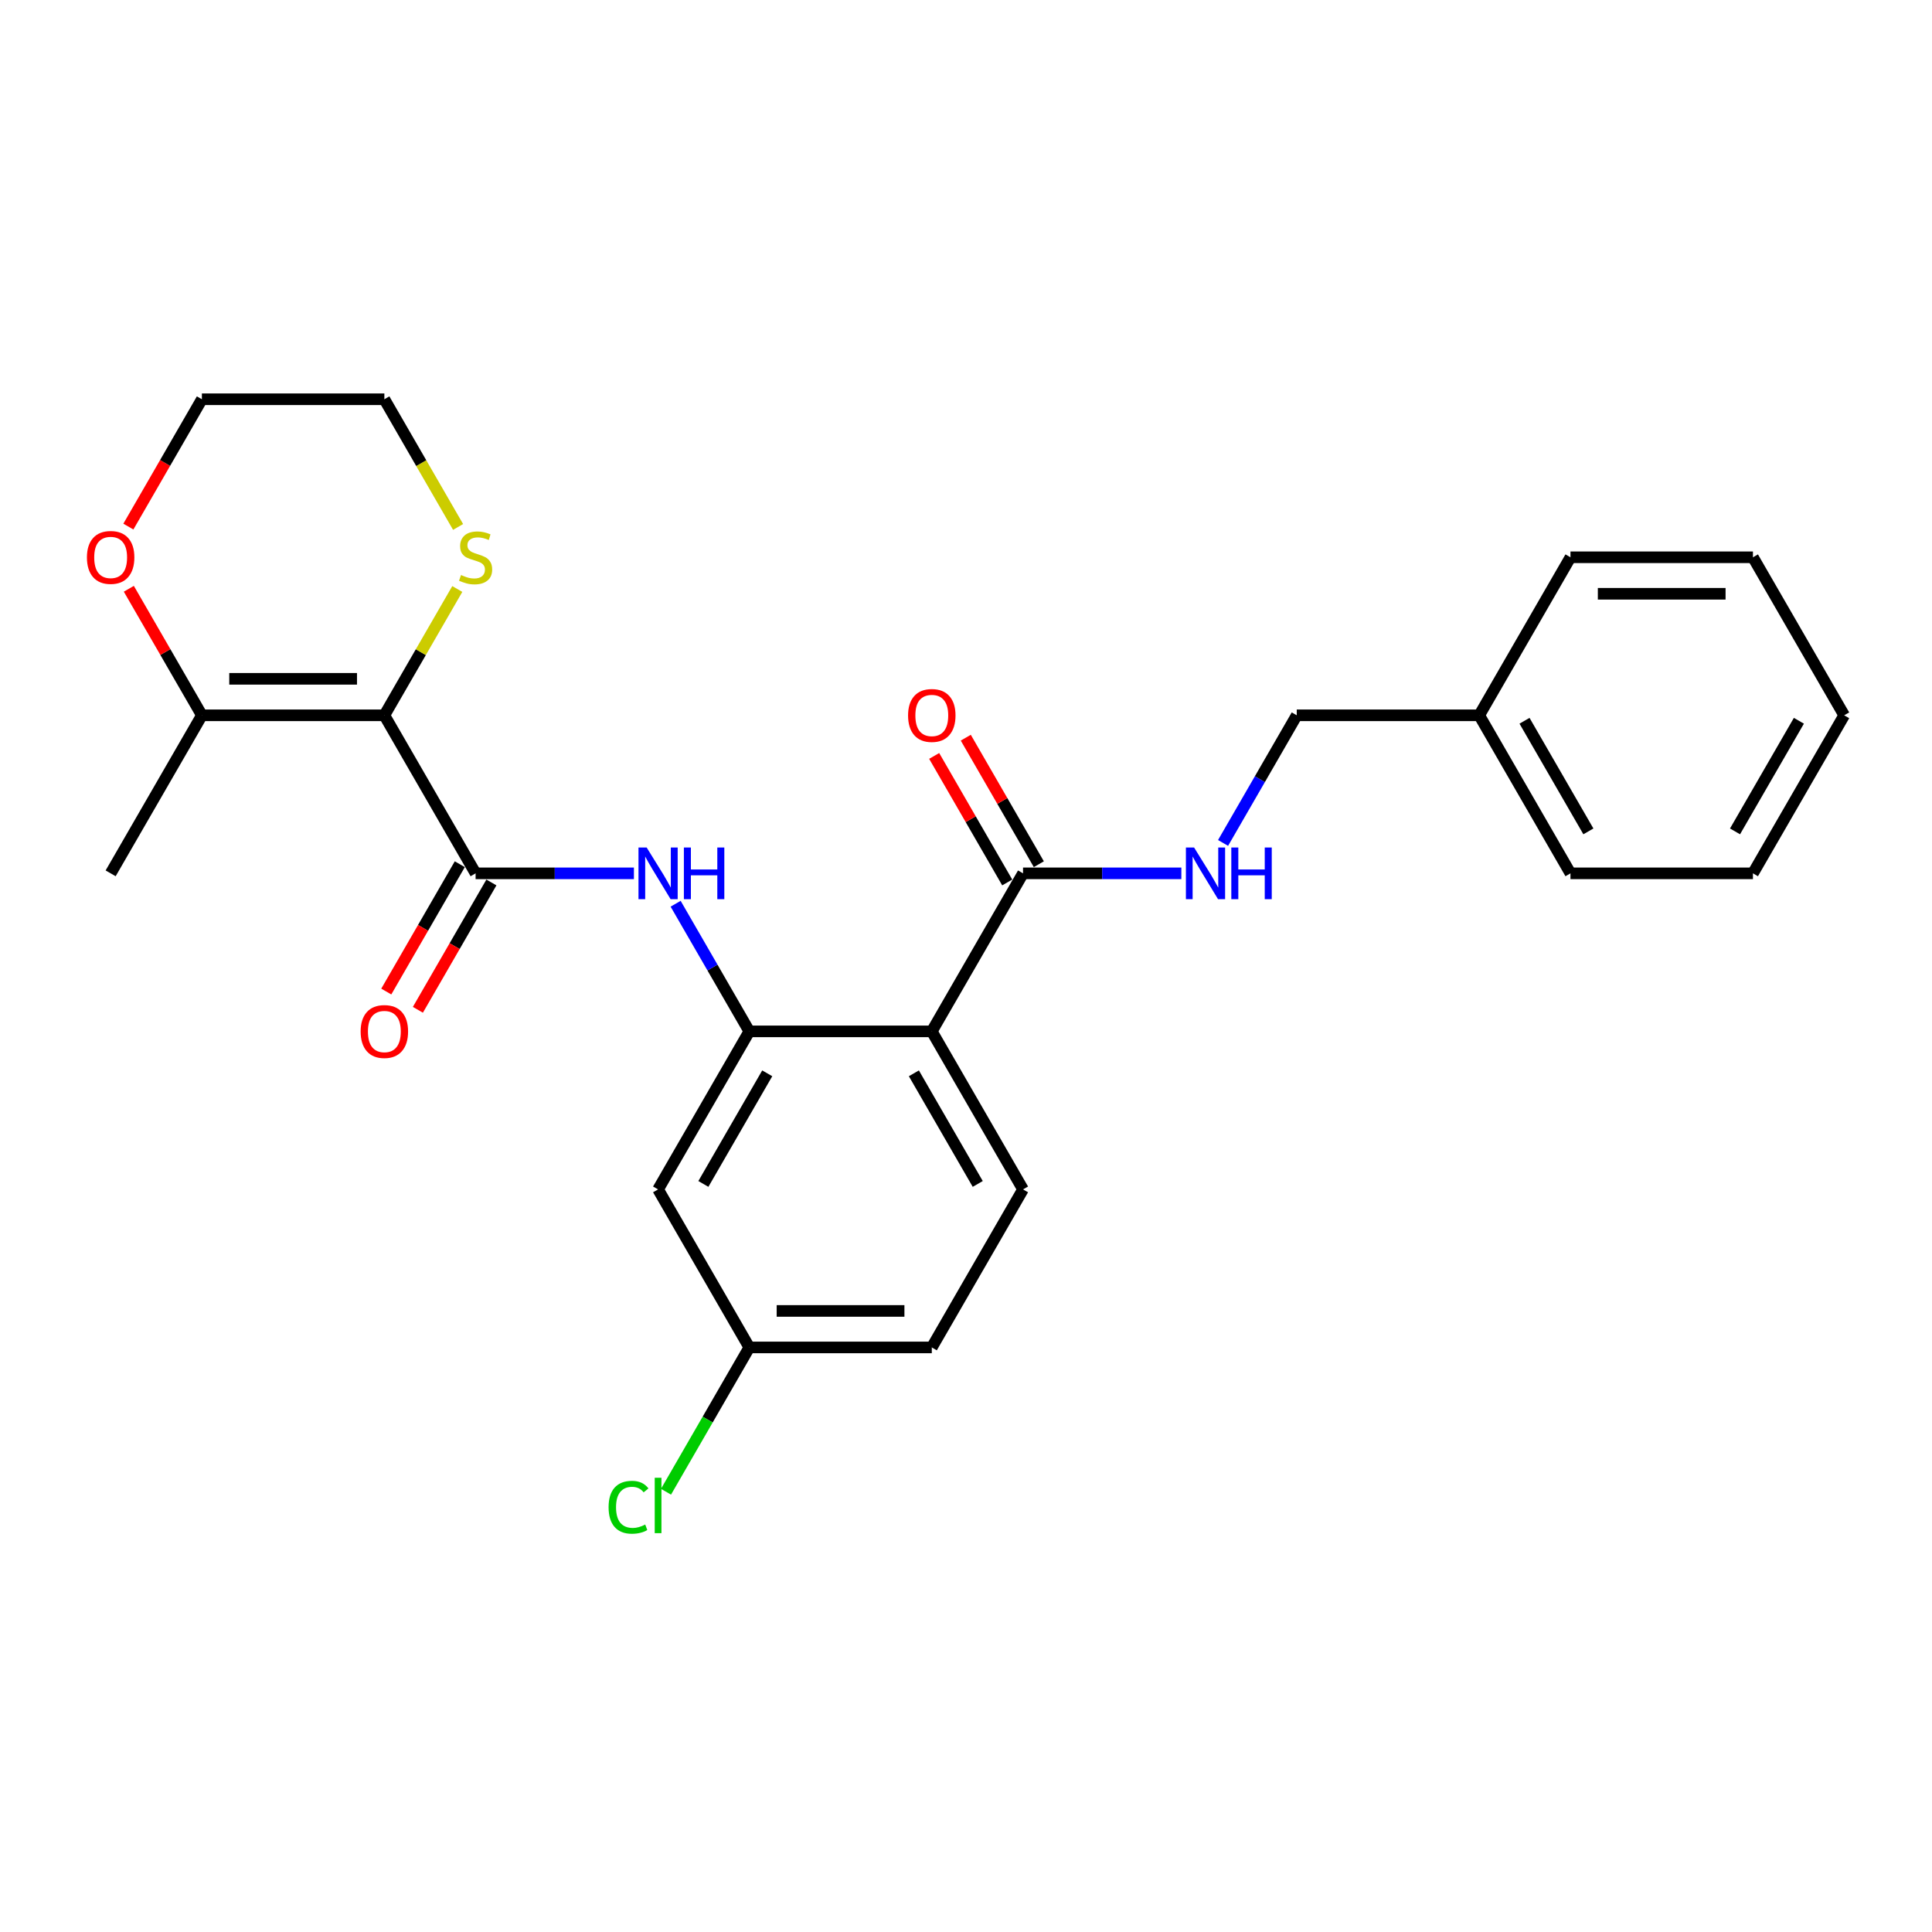 <?xml version='1.0' encoding='iso-8859-1'?>
<svg version='1.1' baseProfile='full'
              xmlns='http://www.w3.org/2000/svg'
                      xmlns:rdkit='http://www.rdkit.org/xml'
                      xmlns:xlink='http://www.w3.org/1999/xlink'
                  xml:space='preserve'
width='1000px' height='1000px' viewBox='0 0 1000 1000'>
<!-- END OF HEADER -->
<rect style='opacity:1.0;fill:#FFFFFF;stroke:none' width='1000' height='1000' x='0' y='0'> </rect>
<path class='bond-0' d='M 198.946,370.243 L 246.171,452.04' style='fill:none;fill-rule:evenodd;stroke:#000000;stroke-width:6px;stroke-linecap:butt;stroke-linejoin:miter;stroke-opacity:1' />
<path class='bond-5' d='M 198.946,370.243 L 104.496,370.243' style='fill:none;fill-rule:evenodd;stroke:#000000;stroke-width:6px;stroke-linecap:butt;stroke-linejoin:miter;stroke-opacity:1' />
<path class='bond-5' d='M 184.778,351.353 L 118.663,351.353' style='fill:none;fill-rule:evenodd;stroke:#000000;stroke-width:6px;stroke-linecap:butt;stroke-linejoin:miter;stroke-opacity:1' />
<path class='bond-6' d='M 198.946,370.243 L 217.819,337.553' style='fill:none;fill-rule:evenodd;stroke:#000000;stroke-width:6px;stroke-linecap:butt;stroke-linejoin:miter;stroke-opacity:1' />
<path class='bond-6' d='M 217.819,337.553 L 236.693,304.863' style='fill:none;fill-rule:evenodd;stroke:#CCCC00;stroke-width:6px;stroke-linecap:butt;stroke-linejoin:miter;stroke-opacity:1' />
<path class='bond-3' d='M 246.171,452.04 L 287.143,452.04' style='fill:none;fill-rule:evenodd;stroke:#000000;stroke-width:6px;stroke-linecap:butt;stroke-linejoin:miter;stroke-opacity:1' />
<path class='bond-3' d='M 287.143,452.04 L 328.115,452.04' style='fill:none;fill-rule:evenodd;stroke:#0000FF;stroke-width:6px;stroke-linecap:butt;stroke-linejoin:miter;stroke-opacity:1' />
<path class='bond-10' d='M 237.991,447.317 L 218.965,480.272' style='fill:none;fill-rule:evenodd;stroke:#000000;stroke-width:6px;stroke-linecap:butt;stroke-linejoin:miter;stroke-opacity:1' />
<path class='bond-10' d='M 218.965,480.272 L 199.938,513.227' style='fill:none;fill-rule:evenodd;stroke:#FF0000;stroke-width:6px;stroke-linecap:butt;stroke-linejoin:miter;stroke-opacity:1' />
<path class='bond-10' d='M 254.35,456.762 L 235.324,489.717' style='fill:none;fill-rule:evenodd;stroke:#000000;stroke-width:6px;stroke-linecap:butt;stroke-linejoin:miter;stroke-opacity:1' />
<path class='bond-10' d='M 235.324,489.717 L 216.297,522.672' style='fill:none;fill-rule:evenodd;stroke:#FF0000;stroke-width:6px;stroke-linecap:butt;stroke-linejoin:miter;stroke-opacity:1' />
<path class='bond-1' d='M 482.296,533.836 L 387.846,533.836' style='fill:none;fill-rule:evenodd;stroke:#000000;stroke-width:6px;stroke-linecap:butt;stroke-linejoin:miter;stroke-opacity:1' />
<path class='bond-4' d='M 482.296,533.836 L 529.521,452.04' style='fill:none;fill-rule:evenodd;stroke:#000000;stroke-width:6px;stroke-linecap:butt;stroke-linejoin:miter;stroke-opacity:1' />
<path class='bond-8' d='M 482.296,533.836 L 529.521,615.632' style='fill:none;fill-rule:evenodd;stroke:#000000;stroke-width:6px;stroke-linecap:butt;stroke-linejoin:miter;stroke-opacity:1' />
<path class='bond-8' d='M 473.02,555.55 L 506.078,612.807' style='fill:none;fill-rule:evenodd;stroke:#000000;stroke-width:6px;stroke-linecap:butt;stroke-linejoin:miter;stroke-opacity:1' />
<path class='bond-2' d='M 387.846,533.836 L 368.776,500.805' style='fill:none;fill-rule:evenodd;stroke:#000000;stroke-width:6px;stroke-linecap:butt;stroke-linejoin:miter;stroke-opacity:1' />
<path class='bond-2' d='M 368.776,500.805 L 349.705,467.775' style='fill:none;fill-rule:evenodd;stroke:#0000FF;stroke-width:6px;stroke-linecap:butt;stroke-linejoin:miter;stroke-opacity:1' />
<path class='bond-7' d='M 387.846,533.836 L 340.621,615.632' style='fill:none;fill-rule:evenodd;stroke:#000000;stroke-width:6px;stroke-linecap:butt;stroke-linejoin:miter;stroke-opacity:1' />
<path class='bond-7' d='M 397.121,555.55 L 364.064,612.807' style='fill:none;fill-rule:evenodd;stroke:#000000;stroke-width:6px;stroke-linecap:butt;stroke-linejoin:miter;stroke-opacity:1' />
<path class='bond-9' d='M 529.521,452.04 L 570.493,452.04' style='fill:none;fill-rule:evenodd;stroke:#000000;stroke-width:6px;stroke-linecap:butt;stroke-linejoin:miter;stroke-opacity:1' />
<path class='bond-9' d='M 570.493,452.04 L 611.465,452.04' style='fill:none;fill-rule:evenodd;stroke:#0000FF;stroke-width:6px;stroke-linecap:butt;stroke-linejoin:miter;stroke-opacity:1' />
<path class='bond-12' d='M 537.7,447.317 L 518.794,414.57' style='fill:none;fill-rule:evenodd;stroke:#000000;stroke-width:6px;stroke-linecap:butt;stroke-linejoin:miter;stroke-opacity:1' />
<path class='bond-12' d='M 518.794,414.57 L 499.887,381.823' style='fill:none;fill-rule:evenodd;stroke:#FF0000;stroke-width:6px;stroke-linecap:butt;stroke-linejoin:miter;stroke-opacity:1' />
<path class='bond-12' d='M 521.341,456.762 L 502.434,424.015' style='fill:none;fill-rule:evenodd;stroke:#000000;stroke-width:6px;stroke-linecap:butt;stroke-linejoin:miter;stroke-opacity:1' />
<path class='bond-12' d='M 502.434,424.015 L 483.528,391.268' style='fill:none;fill-rule:evenodd;stroke:#FF0000;stroke-width:6px;stroke-linecap:butt;stroke-linejoin:miter;stroke-opacity:1' />
<path class='bond-11' d='M 104.496,370.243 L 85.589,337.496' style='fill:none;fill-rule:evenodd;stroke:#000000;stroke-width:6px;stroke-linecap:butt;stroke-linejoin:miter;stroke-opacity:1' />
<path class='bond-11' d='M 85.589,337.496 L 66.683,304.749' style='fill:none;fill-rule:evenodd;stroke:#FF0000;stroke-width:6px;stroke-linecap:butt;stroke-linejoin:miter;stroke-opacity:1' />
<path class='bond-18' d='M 104.496,370.243 L 57.271,452.04' style='fill:none;fill-rule:evenodd;stroke:#000000;stroke-width:6px;stroke-linecap:butt;stroke-linejoin:miter;stroke-opacity:1' />
<path class='bond-19' d='M 237.108,272.75 L 218.027,239.701' style='fill:none;fill-rule:evenodd;stroke:#CCCC00;stroke-width:6px;stroke-linecap:butt;stroke-linejoin:miter;stroke-opacity:1' />
<path class='bond-19' d='M 218.027,239.701 L 198.946,206.651' style='fill:none;fill-rule:evenodd;stroke:#000000;stroke-width:6px;stroke-linecap:butt;stroke-linejoin:miter;stroke-opacity:1' />
<path class='bond-13' d='M 340.621,615.632 L 387.846,697.428' style='fill:none;fill-rule:evenodd;stroke:#000000;stroke-width:6px;stroke-linecap:butt;stroke-linejoin:miter;stroke-opacity:1' />
<path class='bond-27' d='M 529.521,615.632 L 482.296,697.428' style='fill:none;fill-rule:evenodd;stroke:#000000;stroke-width:6px;stroke-linecap:butt;stroke-linejoin:miter;stroke-opacity:1' />
<path class='bond-14' d='M 633.055,436.304 L 652.125,403.274' style='fill:none;fill-rule:evenodd;stroke:#0000FF;stroke-width:6px;stroke-linecap:butt;stroke-linejoin:miter;stroke-opacity:1' />
<path class='bond-14' d='M 652.125,403.274 L 671.196,370.243' style='fill:none;fill-rule:evenodd;stroke:#000000;stroke-width:6px;stroke-linecap:butt;stroke-linejoin:miter;stroke-opacity:1' />
<path class='bond-26' d='M 66.443,272.561 L 85.469,239.606' style='fill:none;fill-rule:evenodd;stroke:#FF0000;stroke-width:6px;stroke-linecap:butt;stroke-linejoin:miter;stroke-opacity:1' />
<path class='bond-26' d='M 85.469,239.606 L 104.496,206.651' style='fill:none;fill-rule:evenodd;stroke:#000000;stroke-width:6px;stroke-linecap:butt;stroke-linejoin:miter;stroke-opacity:1' />
<path class='bond-15' d='M 387.846,697.428 L 482.296,697.428' style='fill:none;fill-rule:evenodd;stroke:#000000;stroke-width:6px;stroke-linecap:butt;stroke-linejoin:miter;stroke-opacity:1' />
<path class='bond-15' d='M 402.013,678.538 L 468.128,678.538' style='fill:none;fill-rule:evenodd;stroke:#000000;stroke-width:6px;stroke-linecap:butt;stroke-linejoin:miter;stroke-opacity:1' />
<path class='bond-16' d='M 387.846,697.428 L 366.283,734.776' style='fill:none;fill-rule:evenodd;stroke:#000000;stroke-width:6px;stroke-linecap:butt;stroke-linejoin:miter;stroke-opacity:1' />
<path class='bond-16' d='M 366.283,734.776 L 344.72,772.124' style='fill:none;fill-rule:evenodd;stroke:#00CC00;stroke-width:6px;stroke-linecap:butt;stroke-linejoin:miter;stroke-opacity:1' />
<path class='bond-17' d='M 671.196,370.243 L 765.646,370.243' style='fill:none;fill-rule:evenodd;stroke:#000000;stroke-width:6px;stroke-linecap:butt;stroke-linejoin:miter;stroke-opacity:1' />
<path class='bond-21' d='M 765.646,370.243 L 812.87,452.04' style='fill:none;fill-rule:evenodd;stroke:#000000;stroke-width:6px;stroke-linecap:butt;stroke-linejoin:miter;stroke-opacity:1' />
<path class='bond-21' d='M 789.088,373.068 L 822.146,430.325' style='fill:none;fill-rule:evenodd;stroke:#000000;stroke-width:6px;stroke-linecap:butt;stroke-linejoin:miter;stroke-opacity:1' />
<path class='bond-22' d='M 765.646,370.243 L 812.871,288.447' style='fill:none;fill-rule:evenodd;stroke:#000000;stroke-width:6px;stroke-linecap:butt;stroke-linejoin:miter;stroke-opacity:1' />
<path class='bond-20' d='M 198.946,206.651 L 104.496,206.651' style='fill:none;fill-rule:evenodd;stroke:#000000;stroke-width:6px;stroke-linecap:butt;stroke-linejoin:miter;stroke-opacity:1' />
<path class='bond-23' d='M 812.87,452.04 L 907.32,452.04' style='fill:none;fill-rule:evenodd;stroke:#000000;stroke-width:6px;stroke-linecap:butt;stroke-linejoin:miter;stroke-opacity:1' />
<path class='bond-24' d='M 812.871,288.447 L 907.32,288.447' style='fill:none;fill-rule:evenodd;stroke:#000000;stroke-width:6px;stroke-linecap:butt;stroke-linejoin:miter;stroke-opacity:1' />
<path class='bond-24' d='M 827.038,307.337 L 893.153,307.337' style='fill:none;fill-rule:evenodd;stroke:#000000;stroke-width:6px;stroke-linecap:butt;stroke-linejoin:miter;stroke-opacity:1' />
<path class='bond-28' d='M 907.32,452.04 L 954.545,370.243' style='fill:none;fill-rule:evenodd;stroke:#000000;stroke-width:6px;stroke-linecap:butt;stroke-linejoin:miter;stroke-opacity:1' />
<path class='bond-28' d='M 898.045,430.325 L 931.102,373.068' style='fill:none;fill-rule:evenodd;stroke:#000000;stroke-width:6px;stroke-linecap:butt;stroke-linejoin:miter;stroke-opacity:1' />
<path class='bond-25' d='M 907.32,288.447 L 954.545,370.243' style='fill:none;fill-rule:evenodd;stroke:#000000;stroke-width:6px;stroke-linecap:butt;stroke-linejoin:miter;stroke-opacity:1' />
<path  class='atom-4' d='M 334.708 438.665
L 343.473 452.833
Q 344.342 454.231, 345.74 456.762
Q 347.138 459.293, 347.213 459.444
L 347.213 438.665
L 350.765 438.665
L 350.765 465.414
L 347.1 465.414
L 337.693 449.924
Q 336.597 448.11, 335.426 446.032
Q 334.293 443.955, 333.952 443.312
L 333.952 465.414
L 330.477 465.414
L 330.477 438.665
L 334.708 438.665
' fill='#0000FF'/>
<path  class='atom-4' d='M 353.976 438.665
L 357.603 438.665
L 357.603 450.037
L 371.279 450.037
L 371.279 438.665
L 374.906 438.665
L 374.906 465.414
L 371.279 465.414
L 371.279 453.06
L 357.603 453.06
L 357.603 465.414
L 353.976 465.414
L 353.976 438.665
' fill='#0000FF'/>
<path  class='atom-7' d='M 238.615 297.628
Q 238.917 297.741, 240.164 298.27
Q 241.41 298.799, 242.77 299.139
Q 244.168 299.441, 245.528 299.441
Q 248.06 299.441, 249.533 298.232
Q 251.007 296.986, 251.007 294.832
Q 251.007 293.359, 250.251 292.452
Q 249.533 291.545, 248.4 291.054
Q 247.266 290.563, 245.377 289.996
Q 242.997 289.279, 241.562 288.598
Q 240.164 287.918, 239.144 286.483
Q 238.161 285.047, 238.161 282.629
Q 238.161 279.267, 240.428 277.189
Q 242.733 275.111, 247.266 275.111
Q 250.364 275.111, 253.878 276.584
L 253.009 279.494
Q 249.798 278.171, 247.38 278.171
Q 244.773 278.171, 243.337 279.267
Q 241.902 280.325, 241.939 282.176
Q 241.939 283.612, 242.657 284.48
Q 243.413 285.349, 244.471 285.841
Q 245.566 286.332, 247.38 286.898
Q 249.798 287.654, 251.233 288.41
Q 252.669 289.165, 253.689 290.714
Q 254.747 292.225, 254.747 294.832
Q 254.747 298.535, 252.253 300.537
Q 249.798 302.502, 245.68 302.502
Q 243.299 302.502, 241.486 301.973
Q 239.71 301.481, 237.595 300.613
L 238.615 297.628
' fill='#CCCC00'/>
<path  class='atom-10' d='M 618.058 438.665
L 626.823 452.833
Q 627.692 454.231, 629.09 456.762
Q 630.488 459.293, 630.563 459.444
L 630.563 438.665
L 634.114 438.665
L 634.114 465.414
L 630.45 465.414
L 621.043 449.924
Q 619.947 448.11, 618.776 446.032
Q 617.642 443.955, 617.302 443.312
L 617.302 465.414
L 613.827 465.414
L 613.827 438.665
L 618.058 438.665
' fill='#0000FF'/>
<path  class='atom-10' d='M 637.326 438.665
L 640.953 438.665
L 640.953 450.037
L 654.629 450.037
L 654.629 438.665
L 658.256 438.665
L 658.256 465.414
L 654.629 465.414
L 654.629 453.06
L 640.953 453.06
L 640.953 465.414
L 637.326 465.414
L 637.326 438.665
' fill='#0000FF'/>
<path  class='atom-11' d='M 186.667 533.911
Q 186.667 527.489, 189.841 523.899
Q 193.014 520.31, 198.946 520.31
Q 204.877 520.31, 208.051 523.899
Q 211.224 527.489, 211.224 533.911
Q 211.224 540.409, 208.013 544.112
Q 204.802 547.776, 198.946 547.776
Q 193.052 547.776, 189.841 544.112
Q 186.667 540.447, 186.667 533.911
M 198.946 544.754
Q 203.026 544.754, 205.217 542.034
Q 207.446 539.276, 207.446 533.911
Q 207.446 528.66, 205.217 526.015
Q 203.026 523.333, 198.946 523.333
Q 194.865 523.333, 192.636 525.977
Q 190.445 528.622, 190.445 533.911
Q 190.445 539.314, 192.636 542.034
Q 194.865 544.754, 198.946 544.754
' fill='#FF0000'/>
<path  class='atom-12' d='M 44.992 288.523
Q 44.992 282.1, 48.166 278.511
Q 51.339 274.922, 57.271 274.922
Q 63.202 274.922, 66.376 278.511
Q 69.549 282.1, 69.549 288.523
Q 69.549 295.021, 66.338 298.724
Q 63.127 302.388, 57.271 302.388
Q 51.377 302.388, 48.166 298.724
Q 44.992 295.059, 44.992 288.523
M 57.271 299.366
Q 61.351 299.366, 63.542 296.646
Q 65.771 293.888, 65.771 288.523
Q 65.771 283.272, 63.542 280.627
Q 61.351 277.945, 57.271 277.945
Q 53.191 277.945, 50.962 280.589
Q 48.77 283.234, 48.77 288.523
Q 48.77 293.925, 50.962 296.646
Q 53.191 299.366, 57.271 299.366
' fill='#FF0000'/>
<path  class='atom-13' d='M 470.017 370.319
Q 470.017 363.896, 473.191 360.307
Q 476.364 356.718, 482.296 356.718
Q 488.227 356.718, 491.401 360.307
Q 494.574 363.896, 494.574 370.319
Q 494.574 376.817, 491.363 380.52
Q 488.152 384.184, 482.296 384.184
Q 476.402 384.184, 473.191 380.52
Q 470.017 376.855, 470.017 370.319
M 482.296 381.162
Q 486.376 381.162, 488.567 378.442
Q 490.796 375.684, 490.796 370.319
Q 490.796 365.068, 488.567 362.423
Q 486.376 359.741, 482.296 359.741
Q 478.215 359.741, 475.986 362.385
Q 473.795 365.03, 473.795 370.319
Q 473.795 375.722, 475.986 378.442
Q 478.215 381.162, 482.296 381.162
' fill='#FF0000'/>
<path  class='atom-17' d='M 315.006 780.149
Q 315.006 773.5, 318.104 770.024
Q 321.24 766.511, 327.171 766.511
Q 332.687 766.511, 335.634 770.402
L 333.14 772.442
Q 330.987 769.609, 327.171 769.609
Q 323.129 769.609, 320.975 772.329
Q 318.859 775.011, 318.859 780.149
Q 318.859 785.439, 321.051 788.159
Q 323.28 790.879, 327.587 790.879
Q 330.533 790.879, 333.971 789.103
L 335.029 791.937
Q 333.631 792.843, 331.516 793.372
Q 329.4 793.901, 327.058 793.901
Q 321.24 793.901, 318.104 790.35
Q 315.006 786.799, 315.006 780.149
' fill='#00CC00'/>
<path  class='atom-17' d='M 338.883 764.886
L 342.359 764.886
L 342.359 793.561
L 338.883 793.561
L 338.883 764.886
' fill='#00CC00'/>
</svg>

